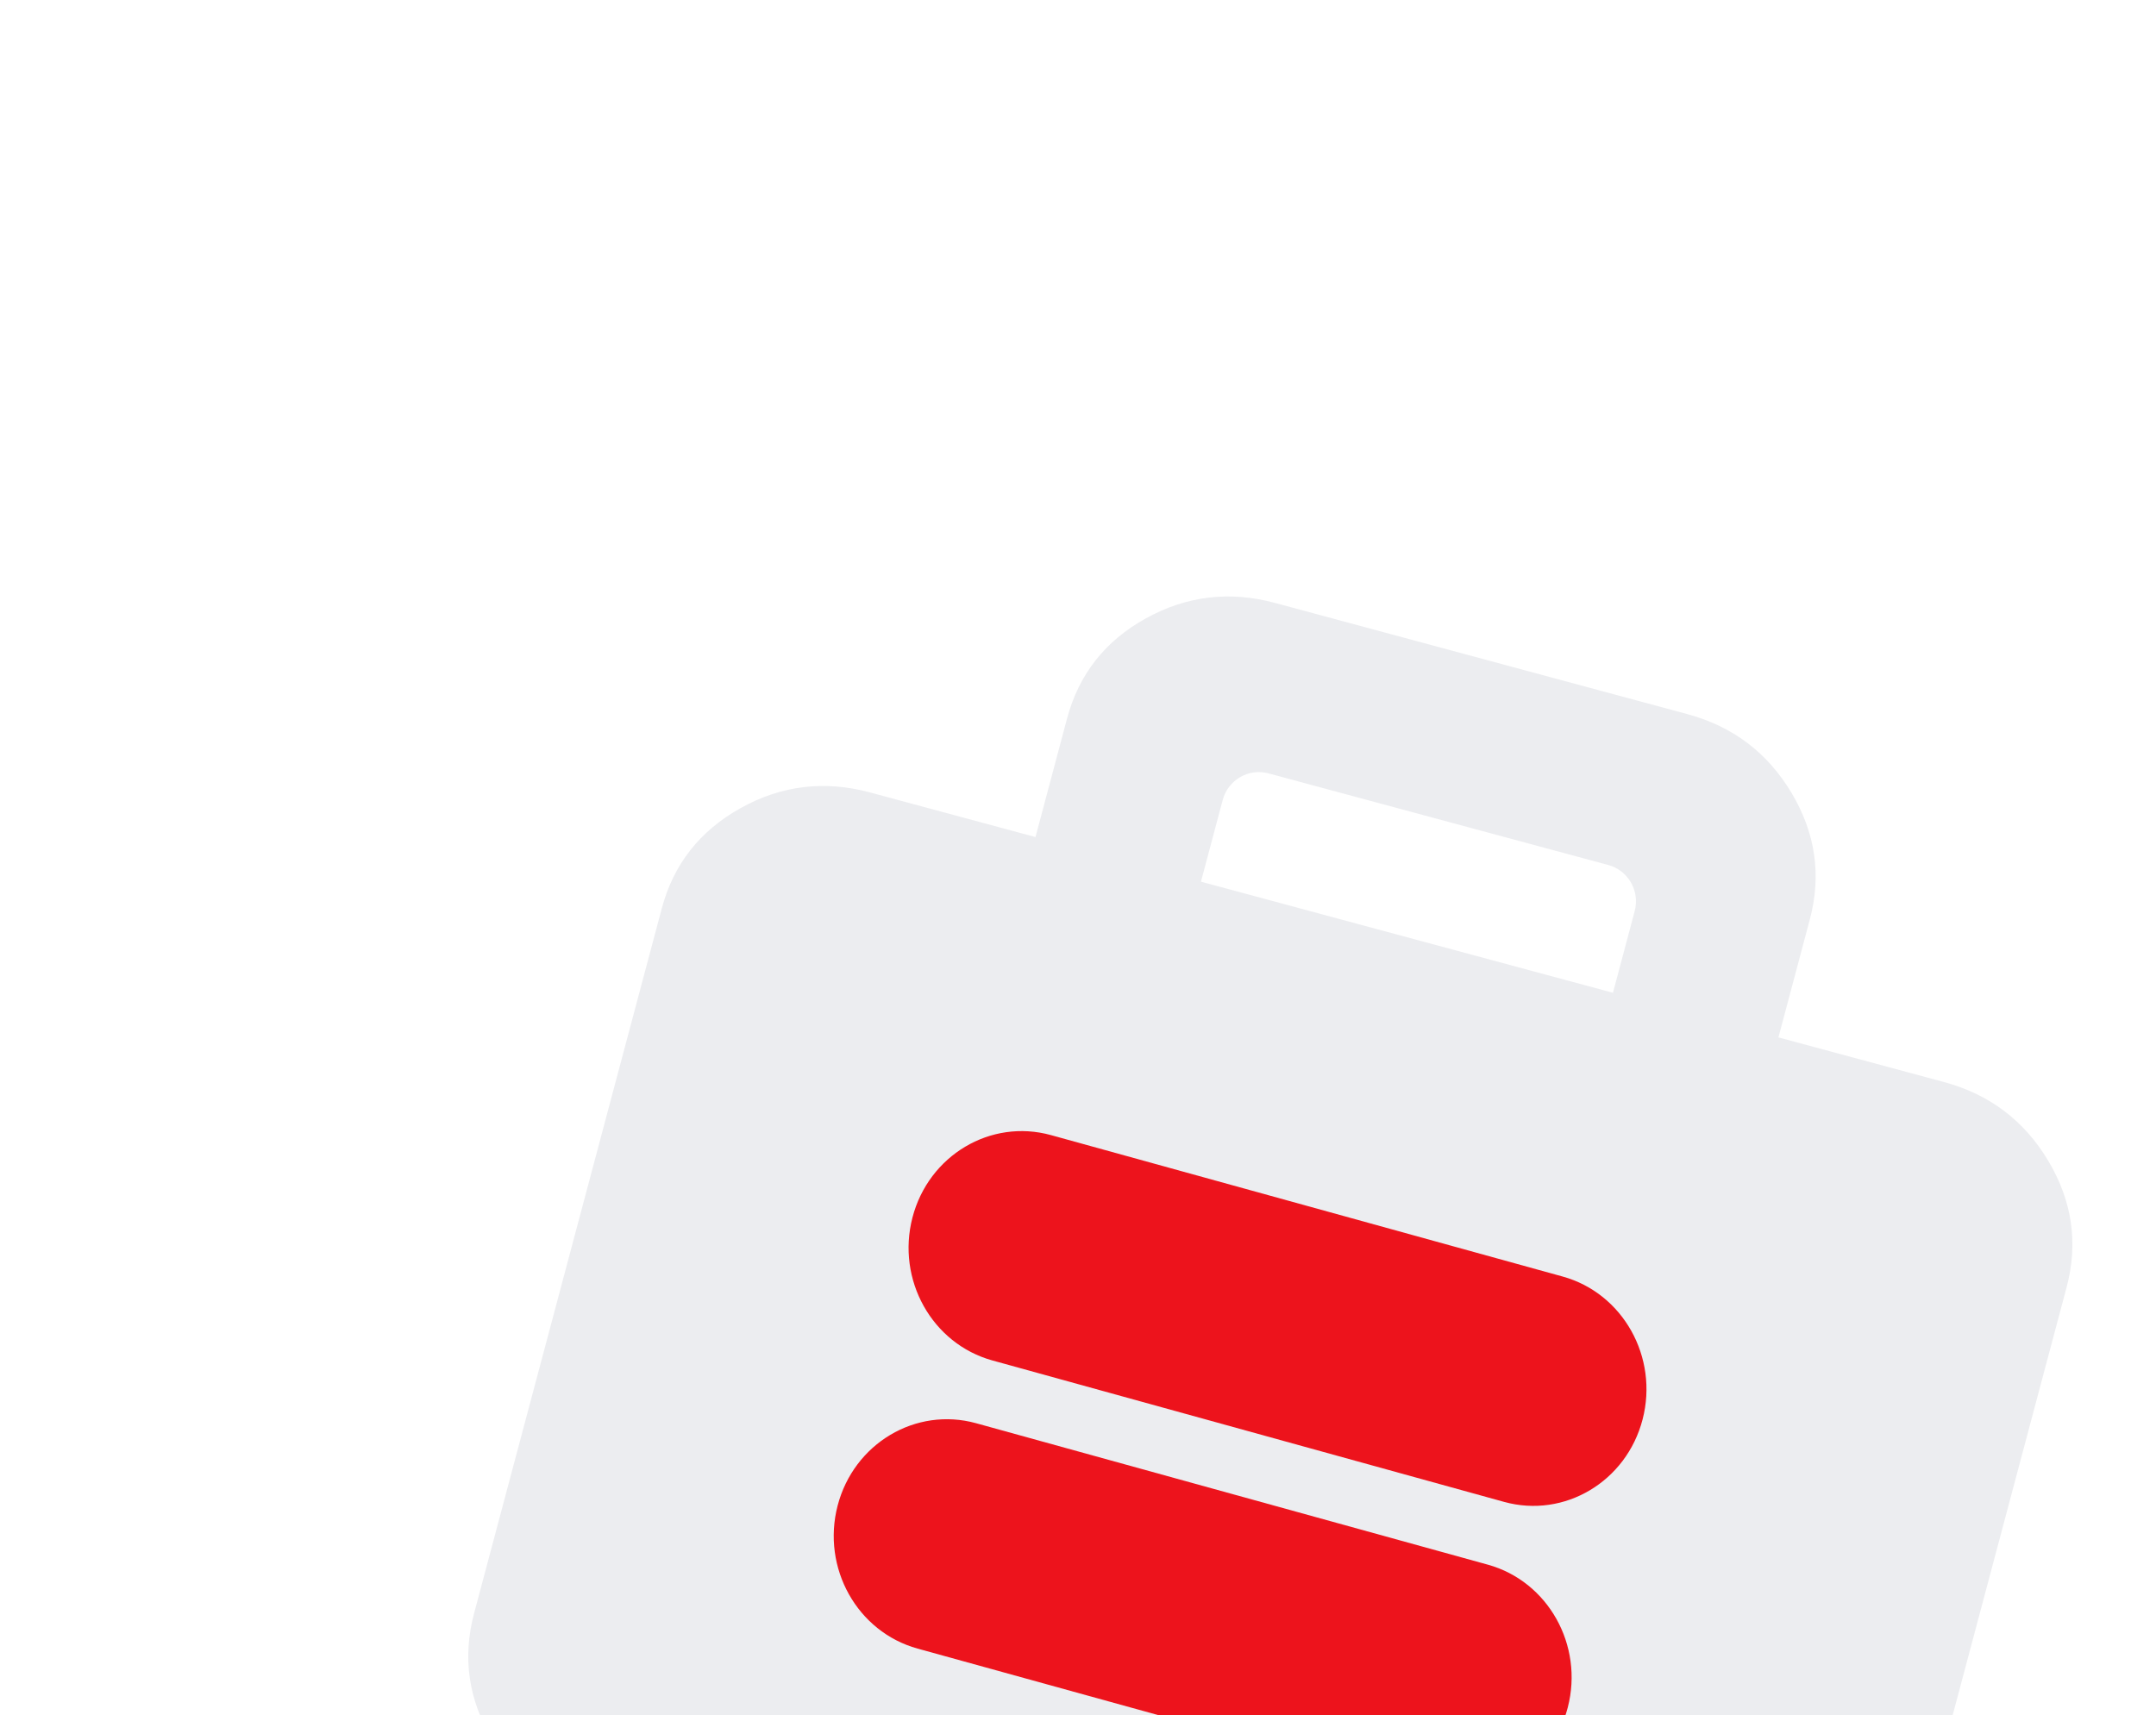 <?xml version="1.0" encoding="UTF-8"?> <svg xmlns="http://www.w3.org/2000/svg" width="377" height="300" viewBox="0 0 377 300" fill="none"><path fill-rule="evenodd" clip-rule="evenodd" d="M104.348 318.086C96.391 315.94 90.312 311.352 86.111 304.32C81.909 297.289 80.837 289.91 82.894 282.183L115.716 158.887C117.773 151.16 122.367 145.309 129.498 141.334C136.63 137.359 144.174 136.445 152.131 138.591L181.066 146.395L186.578 125.69C188.639 117.945 193.232 112.1 200.355 108.154C207.479 104.208 215.019 103.308 222.976 105.454L295.018 124.884C302.975 127.03 309.054 131.619 313.256 138.65C317.457 145.681 318.529 153.061 316.472 160.788L310.977 181.433L339.911 189.237C347.868 191.383 353.948 195.971 358.149 203.002C362.351 210.034 363.423 217.413 361.366 225.14L328.544 348.436C326.487 356.163 321.893 362.014 314.762 365.989C307.63 369.963 300.086 370.878 292.129 368.732L104.348 318.086ZM210 154.199L282.042 173.629L285.844 159.345C286.779 155.832 284.708 152.221 281.218 151.28L221.816 135.259C218.326 134.317 214.738 136.402 213.803 139.915L210 154.199Z" fill="#ECEDF0"></path><g filter="url(#filter0_dii_3104_359)"><path fill-rule="evenodd" clip-rule="evenodd" d="M270.162 262.669C280.711 265.585 291.555 259.126 294.381 248.242C297.208 237.359 290.947 226.171 280.398 223.255L190.925 198.521C180.376 195.604 169.533 202.063 166.706 212.947C163.879 223.831 170.14 235.018 180.689 237.935L270.162 262.669Z" fill="#ED131C"></path><path fill-rule="evenodd" clip-rule="evenodd" d="M257.074 313.06C267.624 315.976 278.467 309.517 281.294 298.634C284.121 287.75 277.86 276.562 267.311 273.646L177.838 248.912C167.289 245.995 156.445 252.454 153.619 263.338C150.792 274.222 157.052 285.409 167.602 288.326L257.074 313.06Z" fill="#ED131C"></path></g><defs><filter id="filter0_dii_3104_359" x="127.18" y="179.216" width="179.328" height="153.148" filterUnits="userSpaceOnUse" color-interpolation-filters="sRGB"><feFlood flood-opacity="0" result="BackgroundImageFix"></feFlood><feColorMatrix in="SourceAlpha" type="matrix" values="0 0 0 0 0 0 0 0 0 0 0 0 0 0 0 0 0 0 127 0" result="hardAlpha"></feColorMatrix><feOffset dx="-7.155"></feOffset><feGaussianBlur stdDeviation="9.302"></feGaussianBlur><feComposite in2="hardAlpha" operator="out"></feComposite><feColorMatrix type="matrix" values="0 0 0 0 0.532 0 0 0 0 0.025 0 0 0 0 0.045 0 0 0 0.2 0"></feColorMatrix><feBlend mode="normal" in2="BackgroundImageFix" result="effect1_dropShadow_3104_359"></feBlend><feBlend mode="normal" in="SourceGraphic" in2="effect1_dropShadow_3104_359" result="shape"></feBlend><feColorMatrix in="SourceAlpha" type="matrix" values="0 0 0 0 0 0 0 0 0 0 0 0 0 0 0 0 0 0 127 0" result="hardAlpha"></feColorMatrix><feOffset dx="4.456"></feOffset><feGaussianBlur stdDeviation="3.899"></feGaussianBlur><feComposite in2="hardAlpha" operator="arithmetic" k2="-1" k3="1"></feComposite><feColorMatrix type="matrix" values="0 0 0 0 0.838 0 0 0 0 0.063 0 0 0 0 0.095 0 0 0 1 0"></feColorMatrix><feBlend mode="normal" in2="shape" result="effect2_innerShadow_3104_359"></feBlend><feColorMatrix in="SourceAlpha" type="matrix" values="0 0 0 0 0 0 0 0 0 0 0 0 0 0 0 0 0 0 127 0" result="hardAlpha"></feColorMatrix><feOffset dx="-4.456"></feOffset><feGaussianBlur stdDeviation="4.456"></feGaussianBlur><feComposite in2="hardAlpha" operator="arithmetic" k2="-1" k3="1"></feComposite><feColorMatrix type="matrix" values="0 0 0 0 1 0 0 0 0 0.312 0 0 0 0 0.341 0 0 0 1 0"></feColorMatrix><feBlend mode="normal" in2="effect2_innerShadow_3104_359" result="effect3_innerShadow_3104_359"></feBlend></filter></defs></svg> 